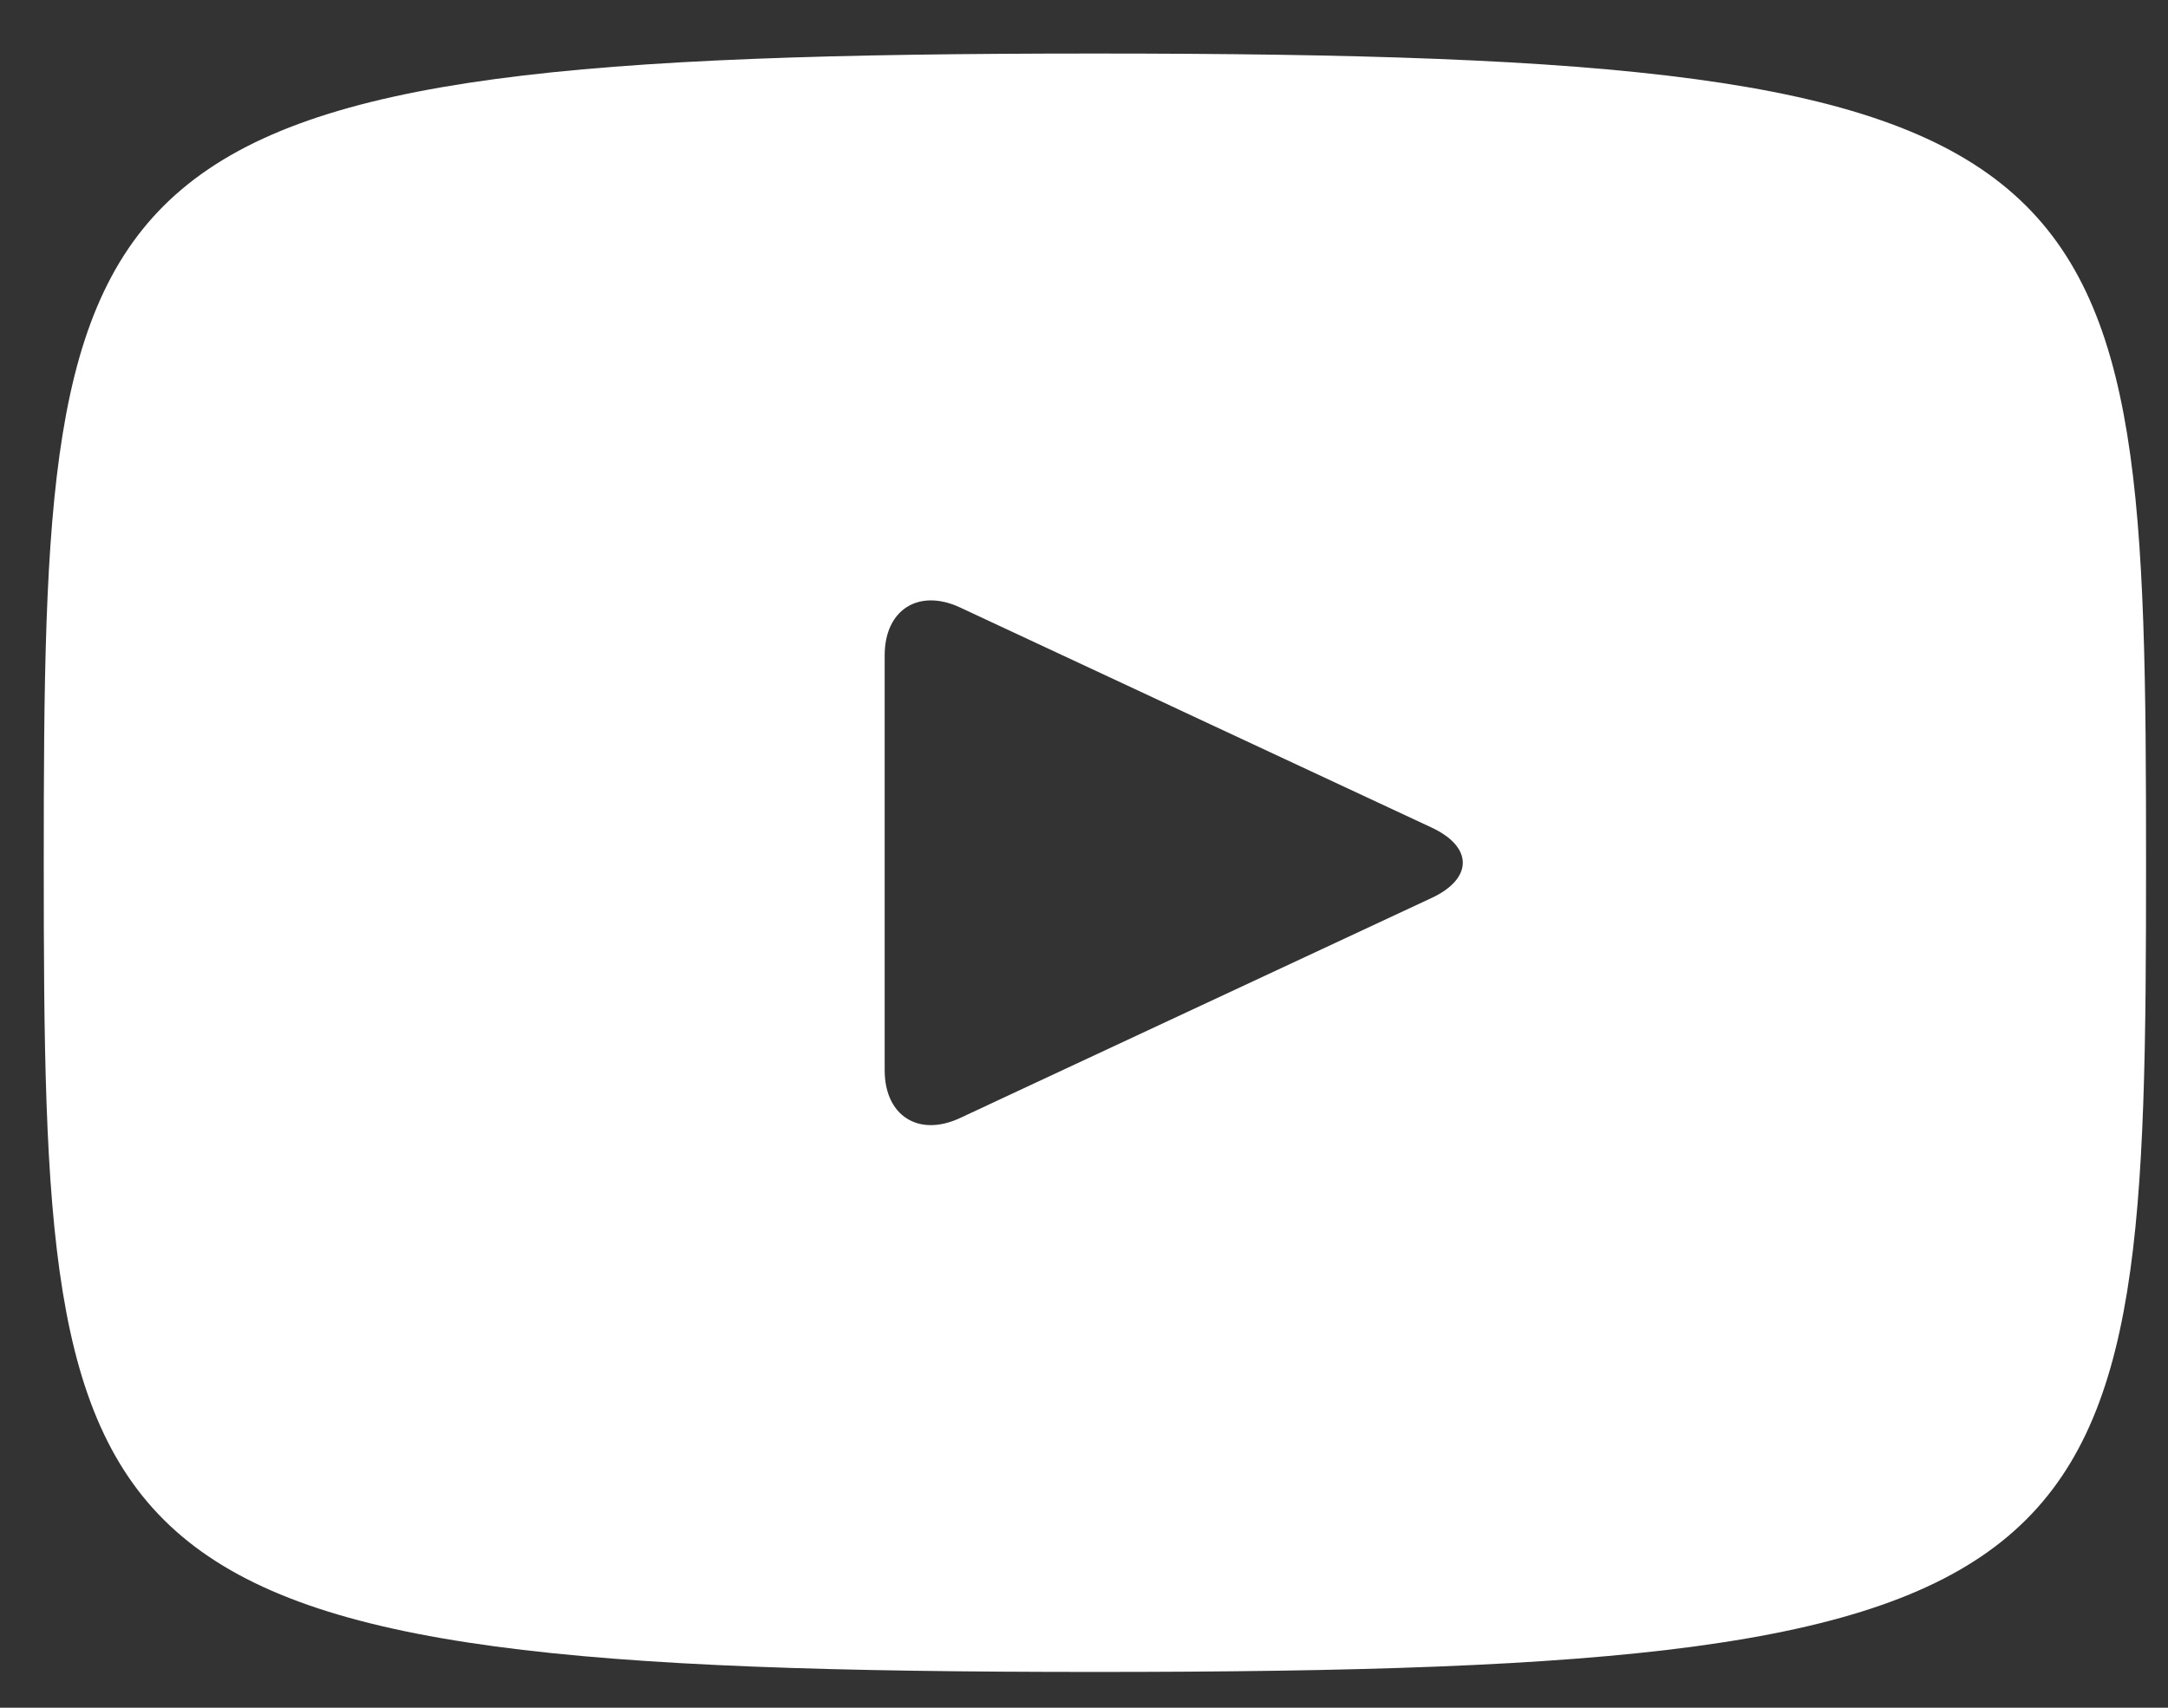 <svg width="33" height="26" viewBox="0 0 33 26" fill="none" xmlns="http://www.w3.org/2000/svg">
<rect x="0" y="0" width="33" height="26" fill="#333333" stroke="none"/>
<path d="M16.666 0.815C0.941 0.815 0.666 2.214 0.666 13.135C0.666 24.057 0.941 25.455 16.666 25.455C32.391 25.455 32.666 24.057 32.666 13.135C32.666 2.214 32.391 0.815 16.666 0.815ZM21.794 13.67L14.61 17.023C13.981 17.315 13.466 16.988 13.466 16.294V9.977C13.466 9.284 13.981 8.956 14.61 9.247L21.794 12.601C22.423 12.895 22.423 13.375 21.794 13.67Z" fill="white"/>
</svg>
